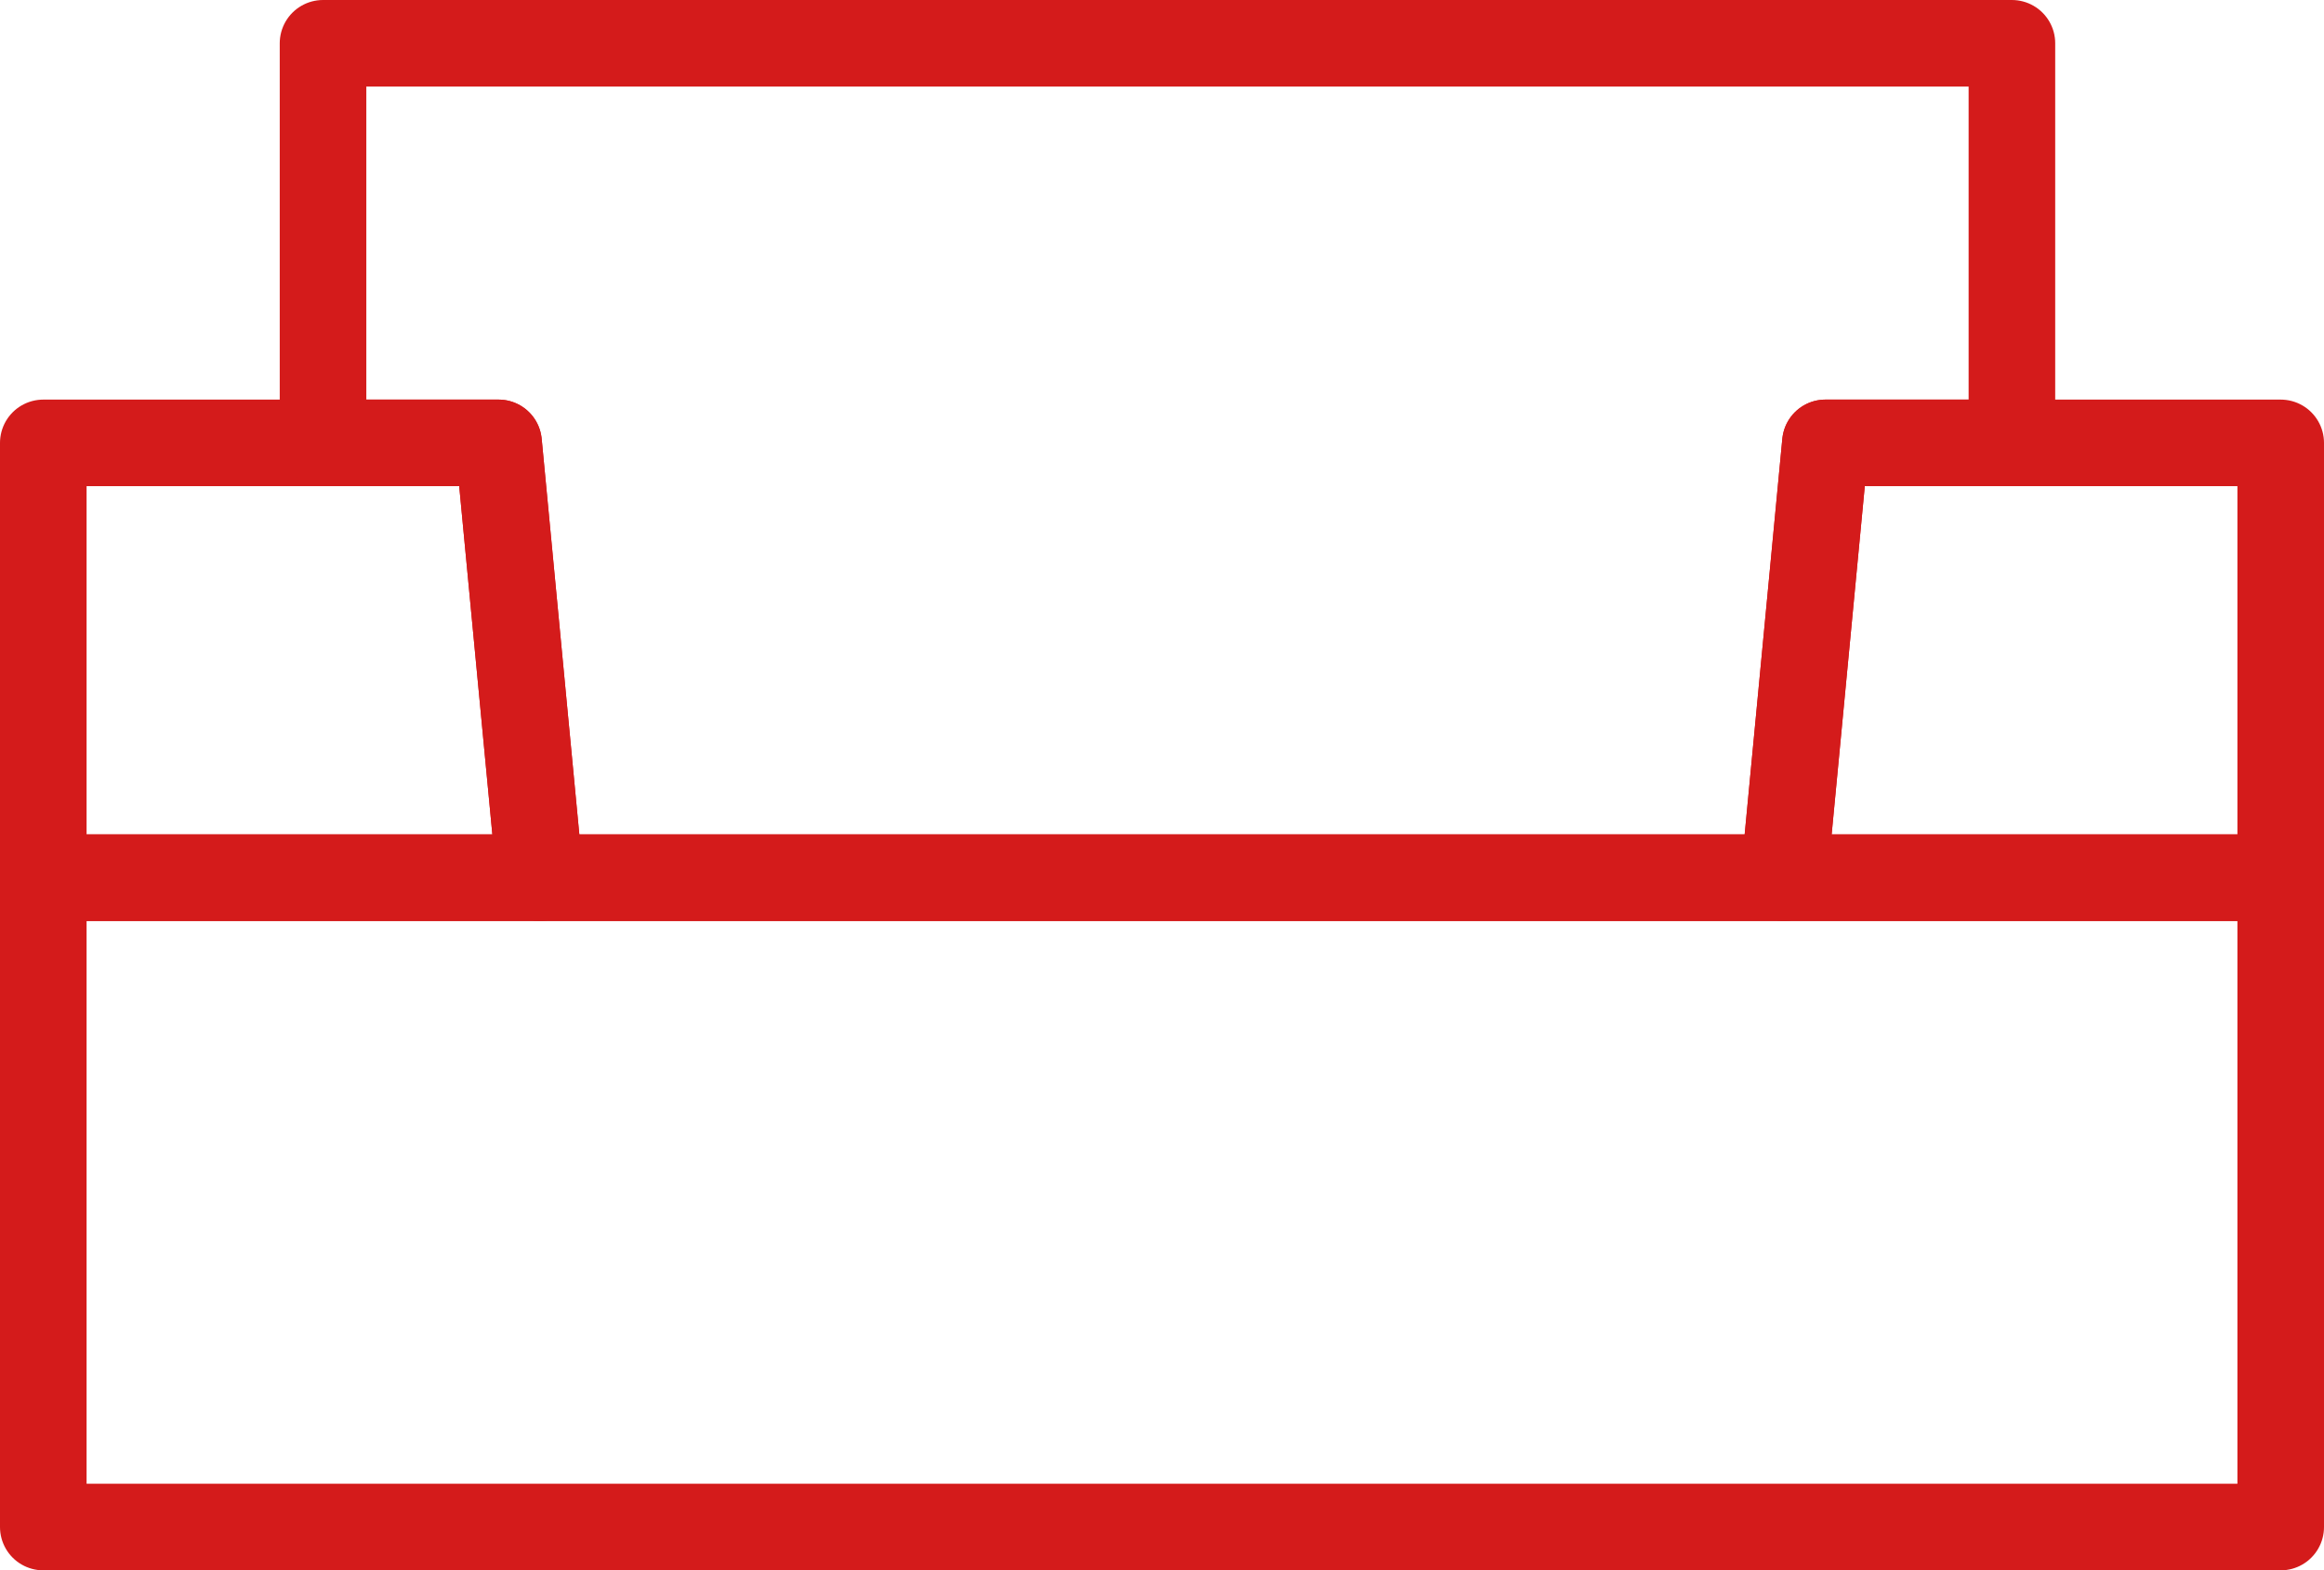 <svg xmlns="http://www.w3.org/2000/svg" id="Capa_2" data-name="Capa 2" viewBox="0 0 48.85 33.01"><defs><style>.cls-1{fill:none;stroke:#d41b1b;stroke-linecap:round;stroke-linejoin:round;stroke-width:1.82px;}</style></defs><title>mueble-tapizado</title><polygon class="cls-1" points="0.91 18.45 11.35 18.45 10.48 9.31 0.91 9.31 0.91 18.45"></polygon><polygon class="cls-1" points="37.5 18.45 47.94 18.45 47.94 9.31 38.37 9.31 37.5 18.45"></polygon><polygon class="cls-1" points="37.5 18.45 11.35 18.45 0.91 18.45 0.91 32.1 47.94 32.1 47.94 18.45 37.5 18.45 37.5 18.45"></polygon><polygon class="cls-1" points="6.79 0.91 6.79 9.31 10.48 9.31 11.35 18.45 37.5 18.45 38.37 9.31 42.29 9.31 42.29 0.91 6.79 0.91"></polygon></svg>